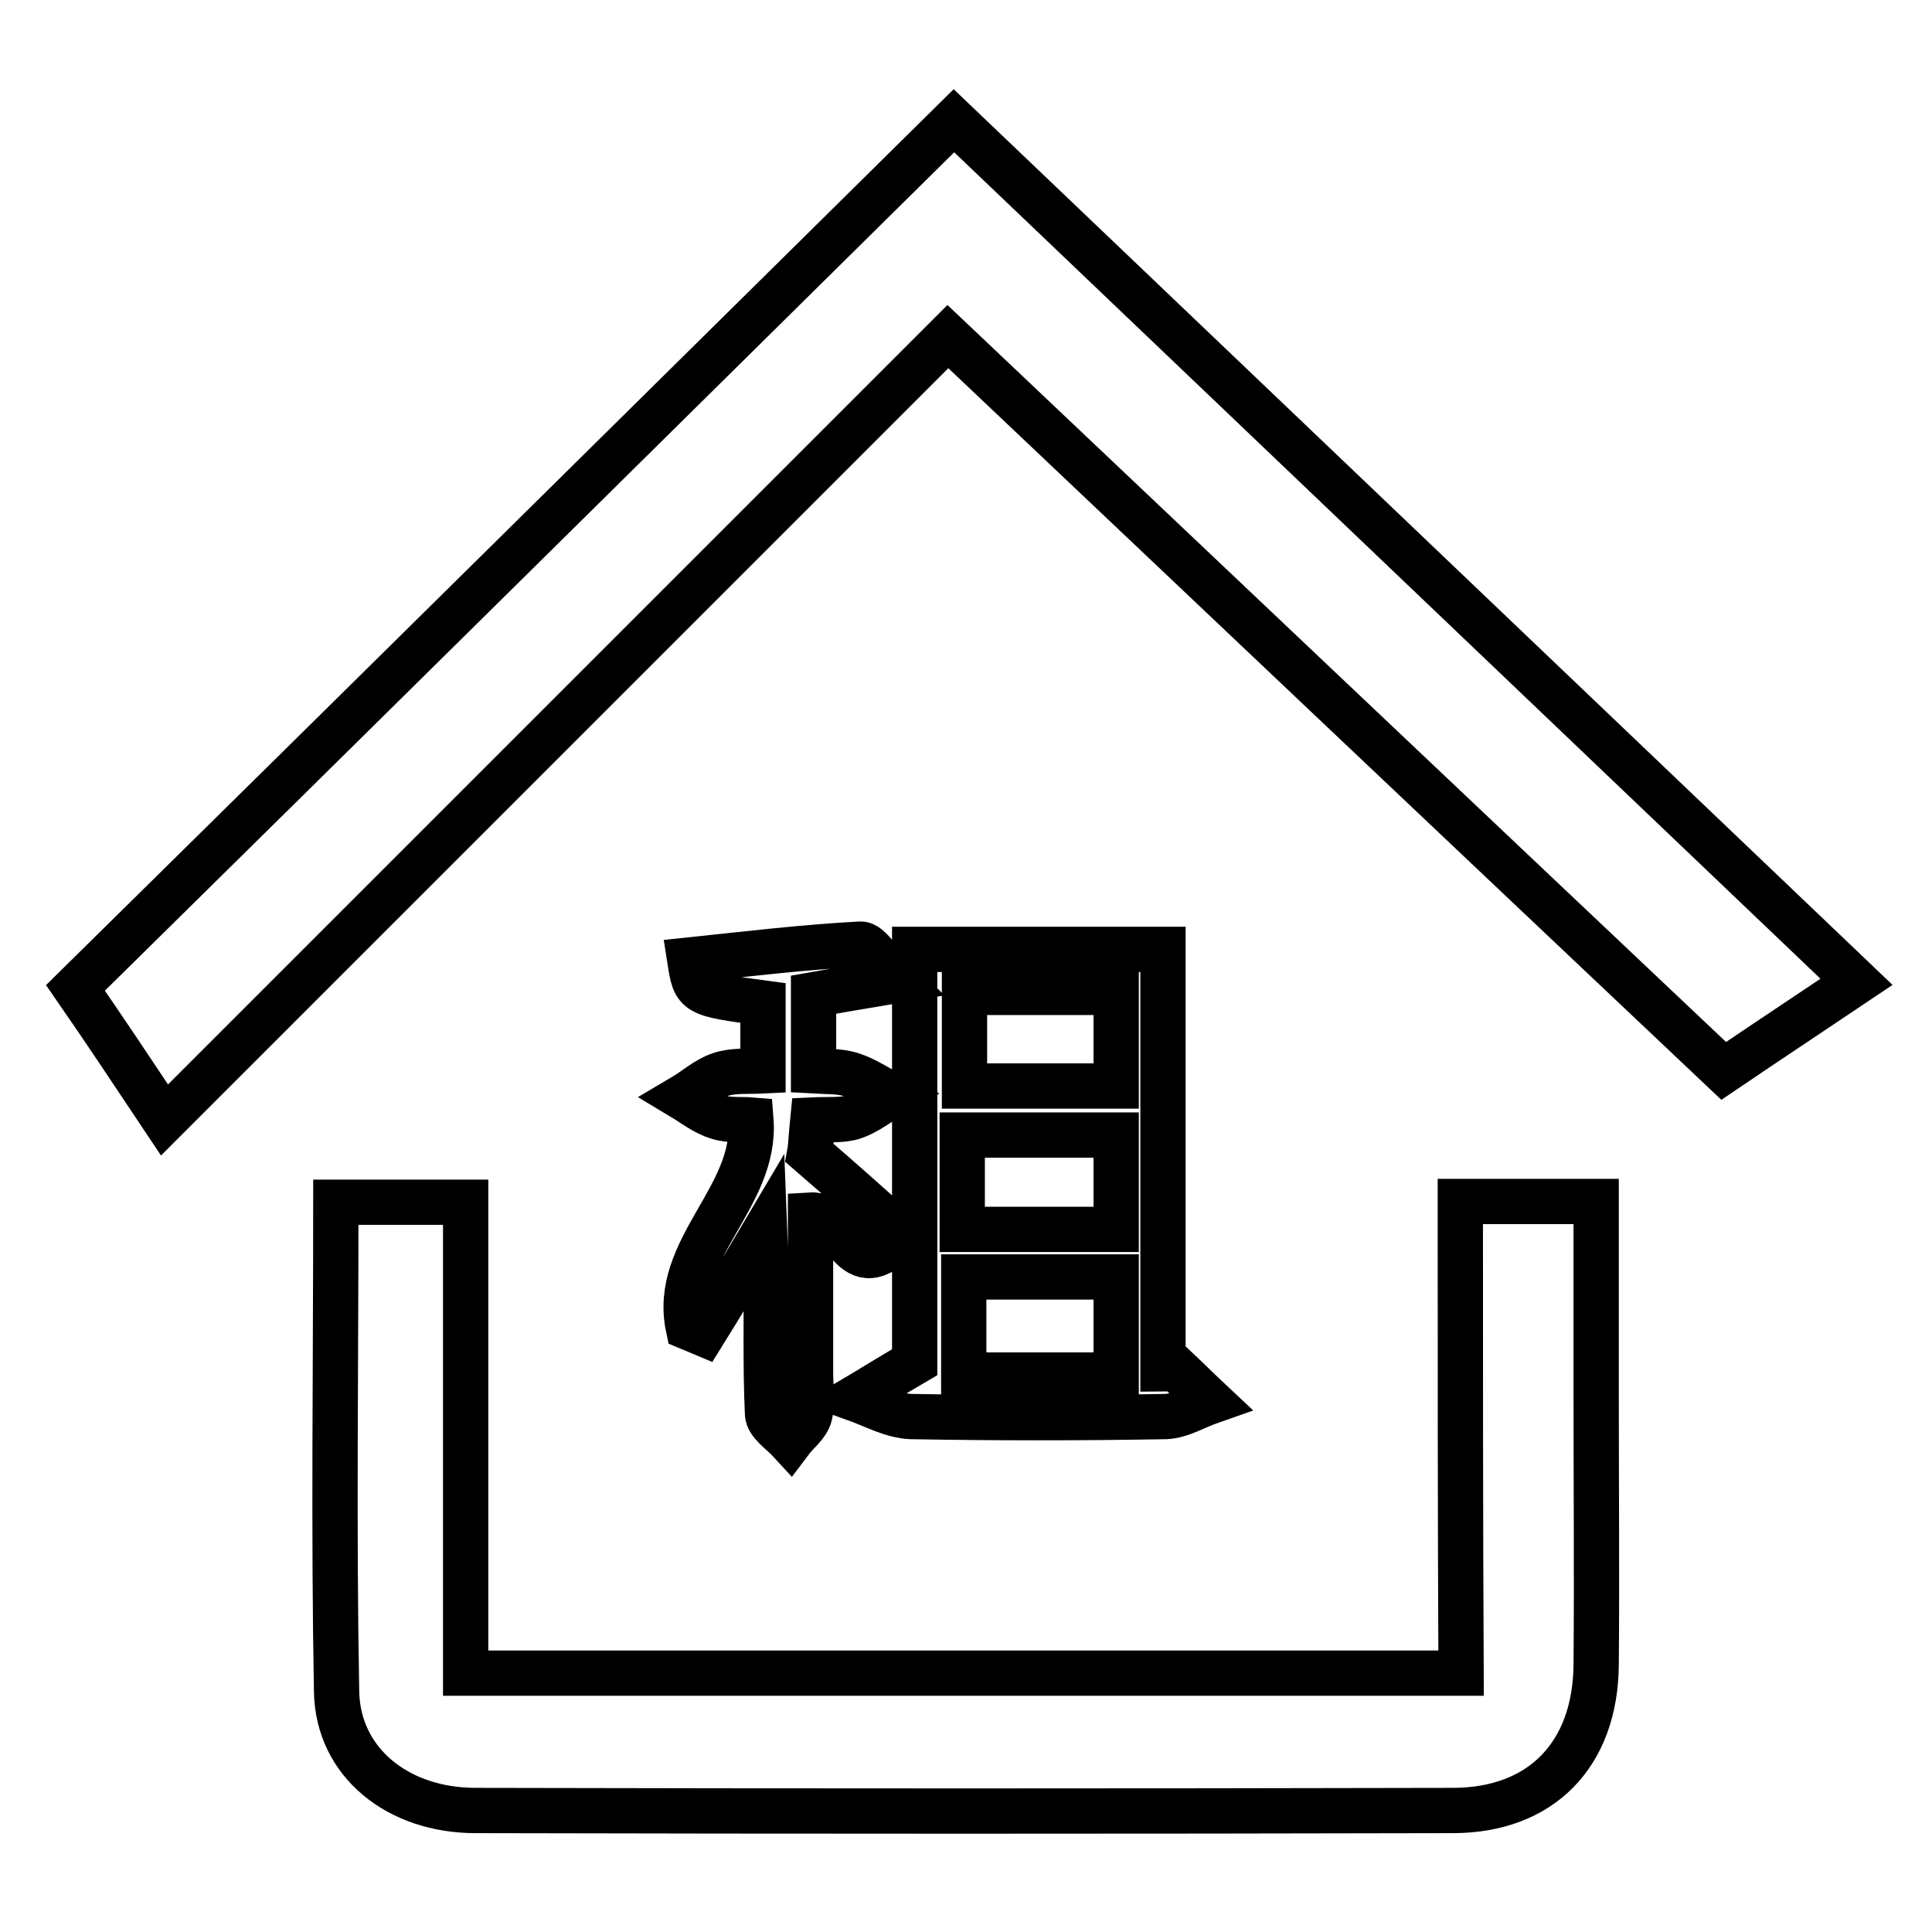 <?xml version="1.0" encoding="utf-8"?>
<!-- Svg Vector Icons : http://www.onlinewebfonts.com/icon -->
<!DOCTYPE svg PUBLIC "-//W3C//DTD SVG 1.1//EN" "http://www.w3.org/Graphics/SVG/1.1/DTD/svg11.dtd">
<svg version="1.1" xmlns="http://www.w3.org/2000/svg" xmlns:xlink="http://www.w3.org/1999/xlink" x="0px" y="0px" viewBox="0 0 256 256" enable-background="new 0 0 256 256" xml:space="preserve">
<g> <path stroke-width="6" fill-opacity="0" stroke="#000000"  d="M21.8,148.4c-4.6-6.9-8.2-12.3-11.8-17.5C48.8,92.7,87.3,54.6,126.4,16c38.8,37,78.8,75.2,119.6,114.1 c-6.1,4.1-11.7,7.8-17.6,11.8c-34.5-32.6-68.7-65-102.8-97.3C91.1,79.1,56.8,113.4,21.8,148.4z M193.5,159.2c6.5,0,11.9,0,18,0 c0,8.8,0,17.3,0,25.7c0,11.9,0.1,23.8,0,35.7c-0.1,11.9-7.3,19.3-19,19.3c-43.2,0.1-86.3,0.1-129.5,0c-10.2,0-18.2-6.3-18.4-15.7 c-0.4-21.4-0.1-42.9-0.1-64.9c5.6,0,11,0,17.2,0c0,20.6,0,41.3,0,62.4c44.3,0,87.8,0,131.9,0C193.5,200.9,193.5,180.4,193.5,159.2z  M155.7,181.2c1.6,1.5,3.1,3,4.7,4.5c-2,0.7-3.9,1.9-5.9,2c-11.3,0.2-22.6,0.2-33.8,0c-2.5-0.1-5-1.5-7.5-2.4 c2.2-1.3,4.4-2.7,8-4.8c0-17,0-35.6,0-54.7c11.3,0,21.8,0,32.9,0c0,18.7,0,37.1,0,55.6C154.6,181.4,155.1,181.3,155.7,181.2z  M127.5,162.9c7.1,0,13.5,0,20.4,0c0-4.3,0-8.2,0-12.5c-6.9,0-13.5,0-20.4,0C127.5,154.7,127.5,158.4,127.5,162.9z M127.7,182.2 c6.9,0,13.4,0,20.2,0c0-4.5,0-8.6,0-13c-6.9,0-13.4,0-20.2,0C127.7,173.5,127.7,177.4,127.7,182.2z M127.8,131.5 c0,4.5,0,8.3,0,12.4c6.9,0,13.3,0,20.1,0c0-4.3,0-8.2,0-12.4C141.1,131.5,134.7,131.5,127.8,131.5z M119.5,163.6 c-7,7.6-7.2-2.9-12.1-2.6c0,6.7,0,13.8,0,20.8c0,1.9,0.3,3.9-0.1,5.7c-0.3,1.3-1.7,2.3-2.6,3.5c-1.1-1.2-3-2.4-3-3.7 c-0.3-6.4-0.1-12.7-0.2-19.1c0-1.1-0.1-2.3-0.2-5c-3.2,5.4-5.6,9.5-8.1,13.5c-0.7-0.3-1.3-0.5-2-0.8c-2.2-10.4,9.1-17.2,8.3-27.5 c-1.2-0.1-2.9,0.1-4.4-0.4c-1.7-0.5-3.2-1.7-4.7-2.6c1.7-1,3.2-2.4,5-3c1.7-0.6,3.7-0.4,5.7-0.5c0-3.3,0-6.2,0-9 c-9-1.2-9-1.2-9.7-5.7c7.6-0.8,15.1-1.7,22.6-2.1c1.2-0.1,2.6,2.5,4.9,4.8c-4.8,0.8-7.7,1.3-11.1,1.9c0,3.3,0,6.5,0,10.1 c1.7,0.1,3.4,0,5,0.5c1.9,0.6,3.6,1.8,5.4,2.7c-1.7,1-3.3,2.3-5.1,2.9c-1.5,0.5-3.3,0.3-5.4,0.4c-0.2,2-0.3,3.9-0.4,4.4 C111.7,156.6,115.3,159.8,119.5,163.6z"/></g>
</svg>